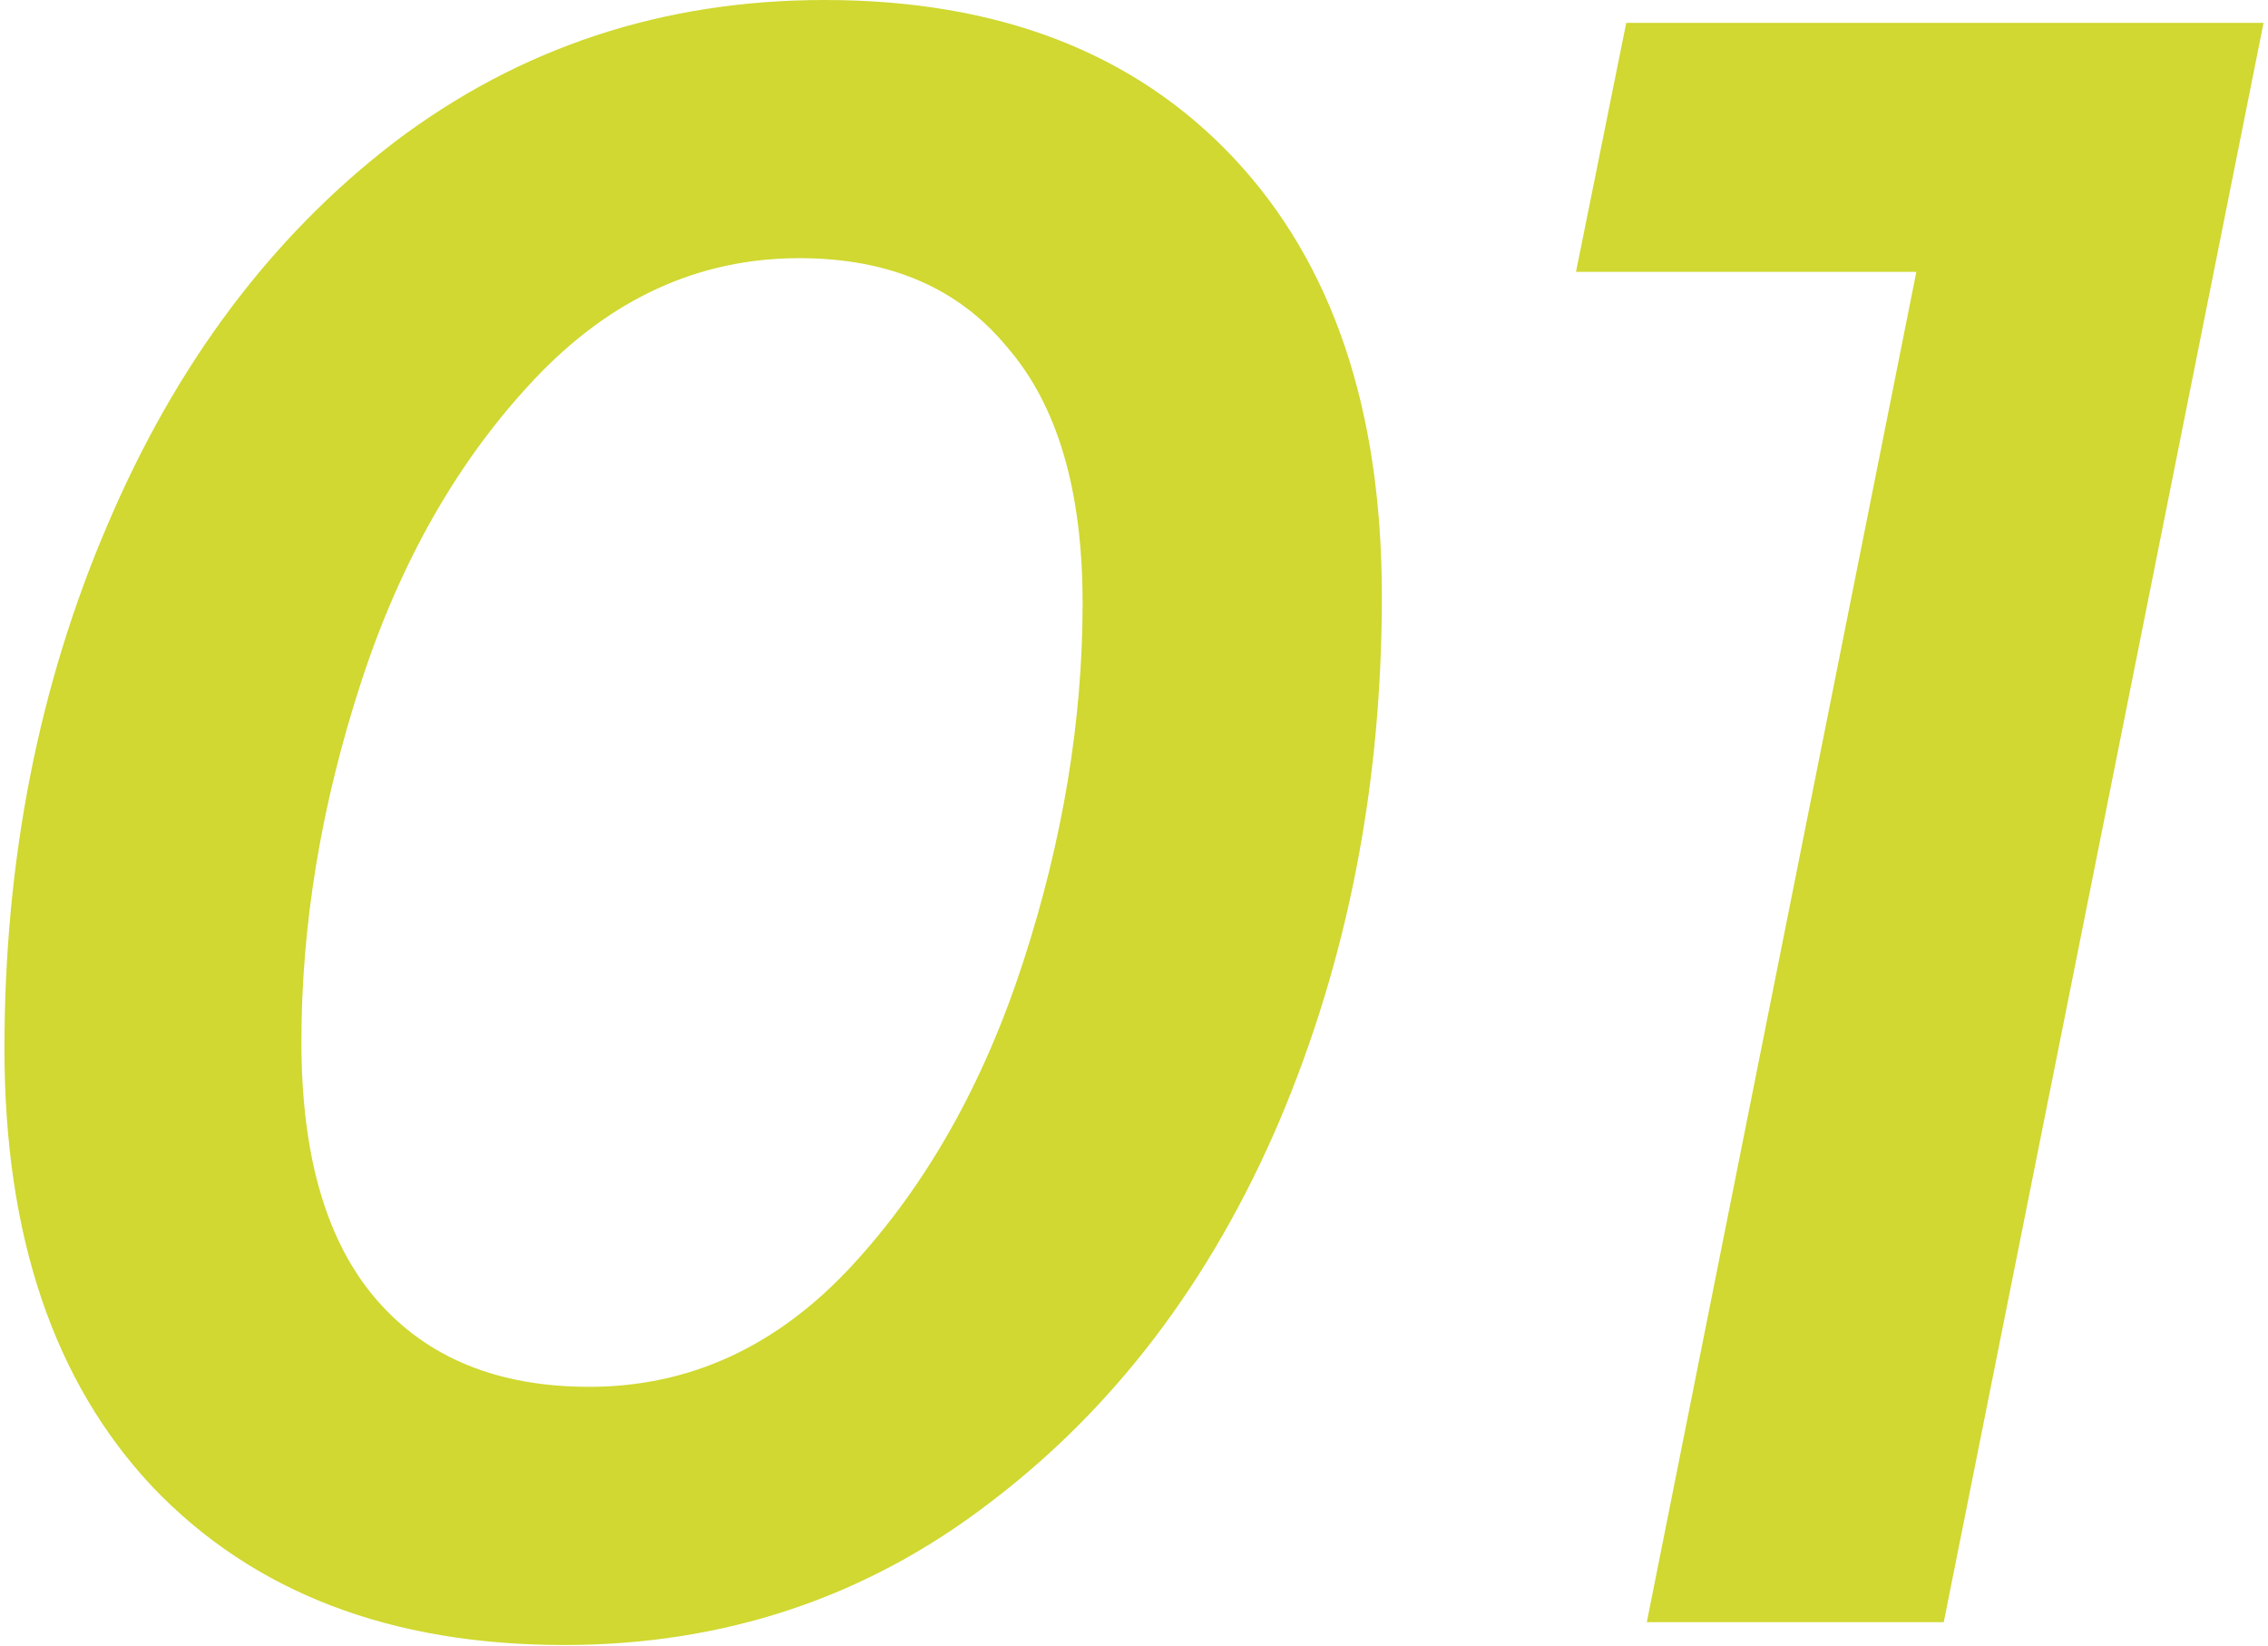 <?xml version="1.0" encoding="UTF-8"?> <svg xmlns="http://www.w3.org/2000/svg" width="255" height="185" viewBox="0 0 255 185" fill="none"> <g clip-path="url(#clip0_532_26)"> <path d="M63.423 184.916C43.904 184.916 28.494 179.008 17.194 167.194C6.065 155.38 0.5 138.943 0.5 117.884C0.5 96.653 4.352 77.048 12.057 59.07C19.762 40.921 30.549 26.539 44.417 15.923C58.457 5.308 74.552 0 92.701 0C112.22 0 127.544 5.907 138.673 17.721C149.802 29.535 155.367 45.972 155.367 67.032C155.367 88.263 151.514 107.953 143.81 126.102C136.105 144.08 125.232 158.377 111.192 168.992C97.324 179.608 81.4 184.916 63.423 184.916ZM66.248 155.894C77.548 155.894 87.393 151.357 95.783 142.282C104.173 133.208 110.593 121.822 115.045 108.124C119.497 94.427 121.722 80.986 121.722 67.802C121.722 55.132 118.897 45.544 113.247 39.038C107.768 32.36 99.978 29.021 89.876 29.021C78.575 29.021 68.645 33.559 60.084 42.633C51.523 51.708 45.017 63.094 40.565 76.791C36.113 90.489 33.888 103.929 33.888 117.113C33.888 129.955 36.713 139.628 42.363 146.135C48.013 152.641 55.975 155.894 66.248 155.894Z" fill="#D0D831"></path> <path d="M254.5 2.568L218.544 182.347H185.157L215.462 30.562H177.195L182.845 2.568H254.5Z" fill="#D0D831"></path> </g> <defs> <clipPath id="clip0_532_26"> <rect width="254" height="185" fill="white" transform="translate(0.5)"></rect> </clipPath> </defs> </svg> 